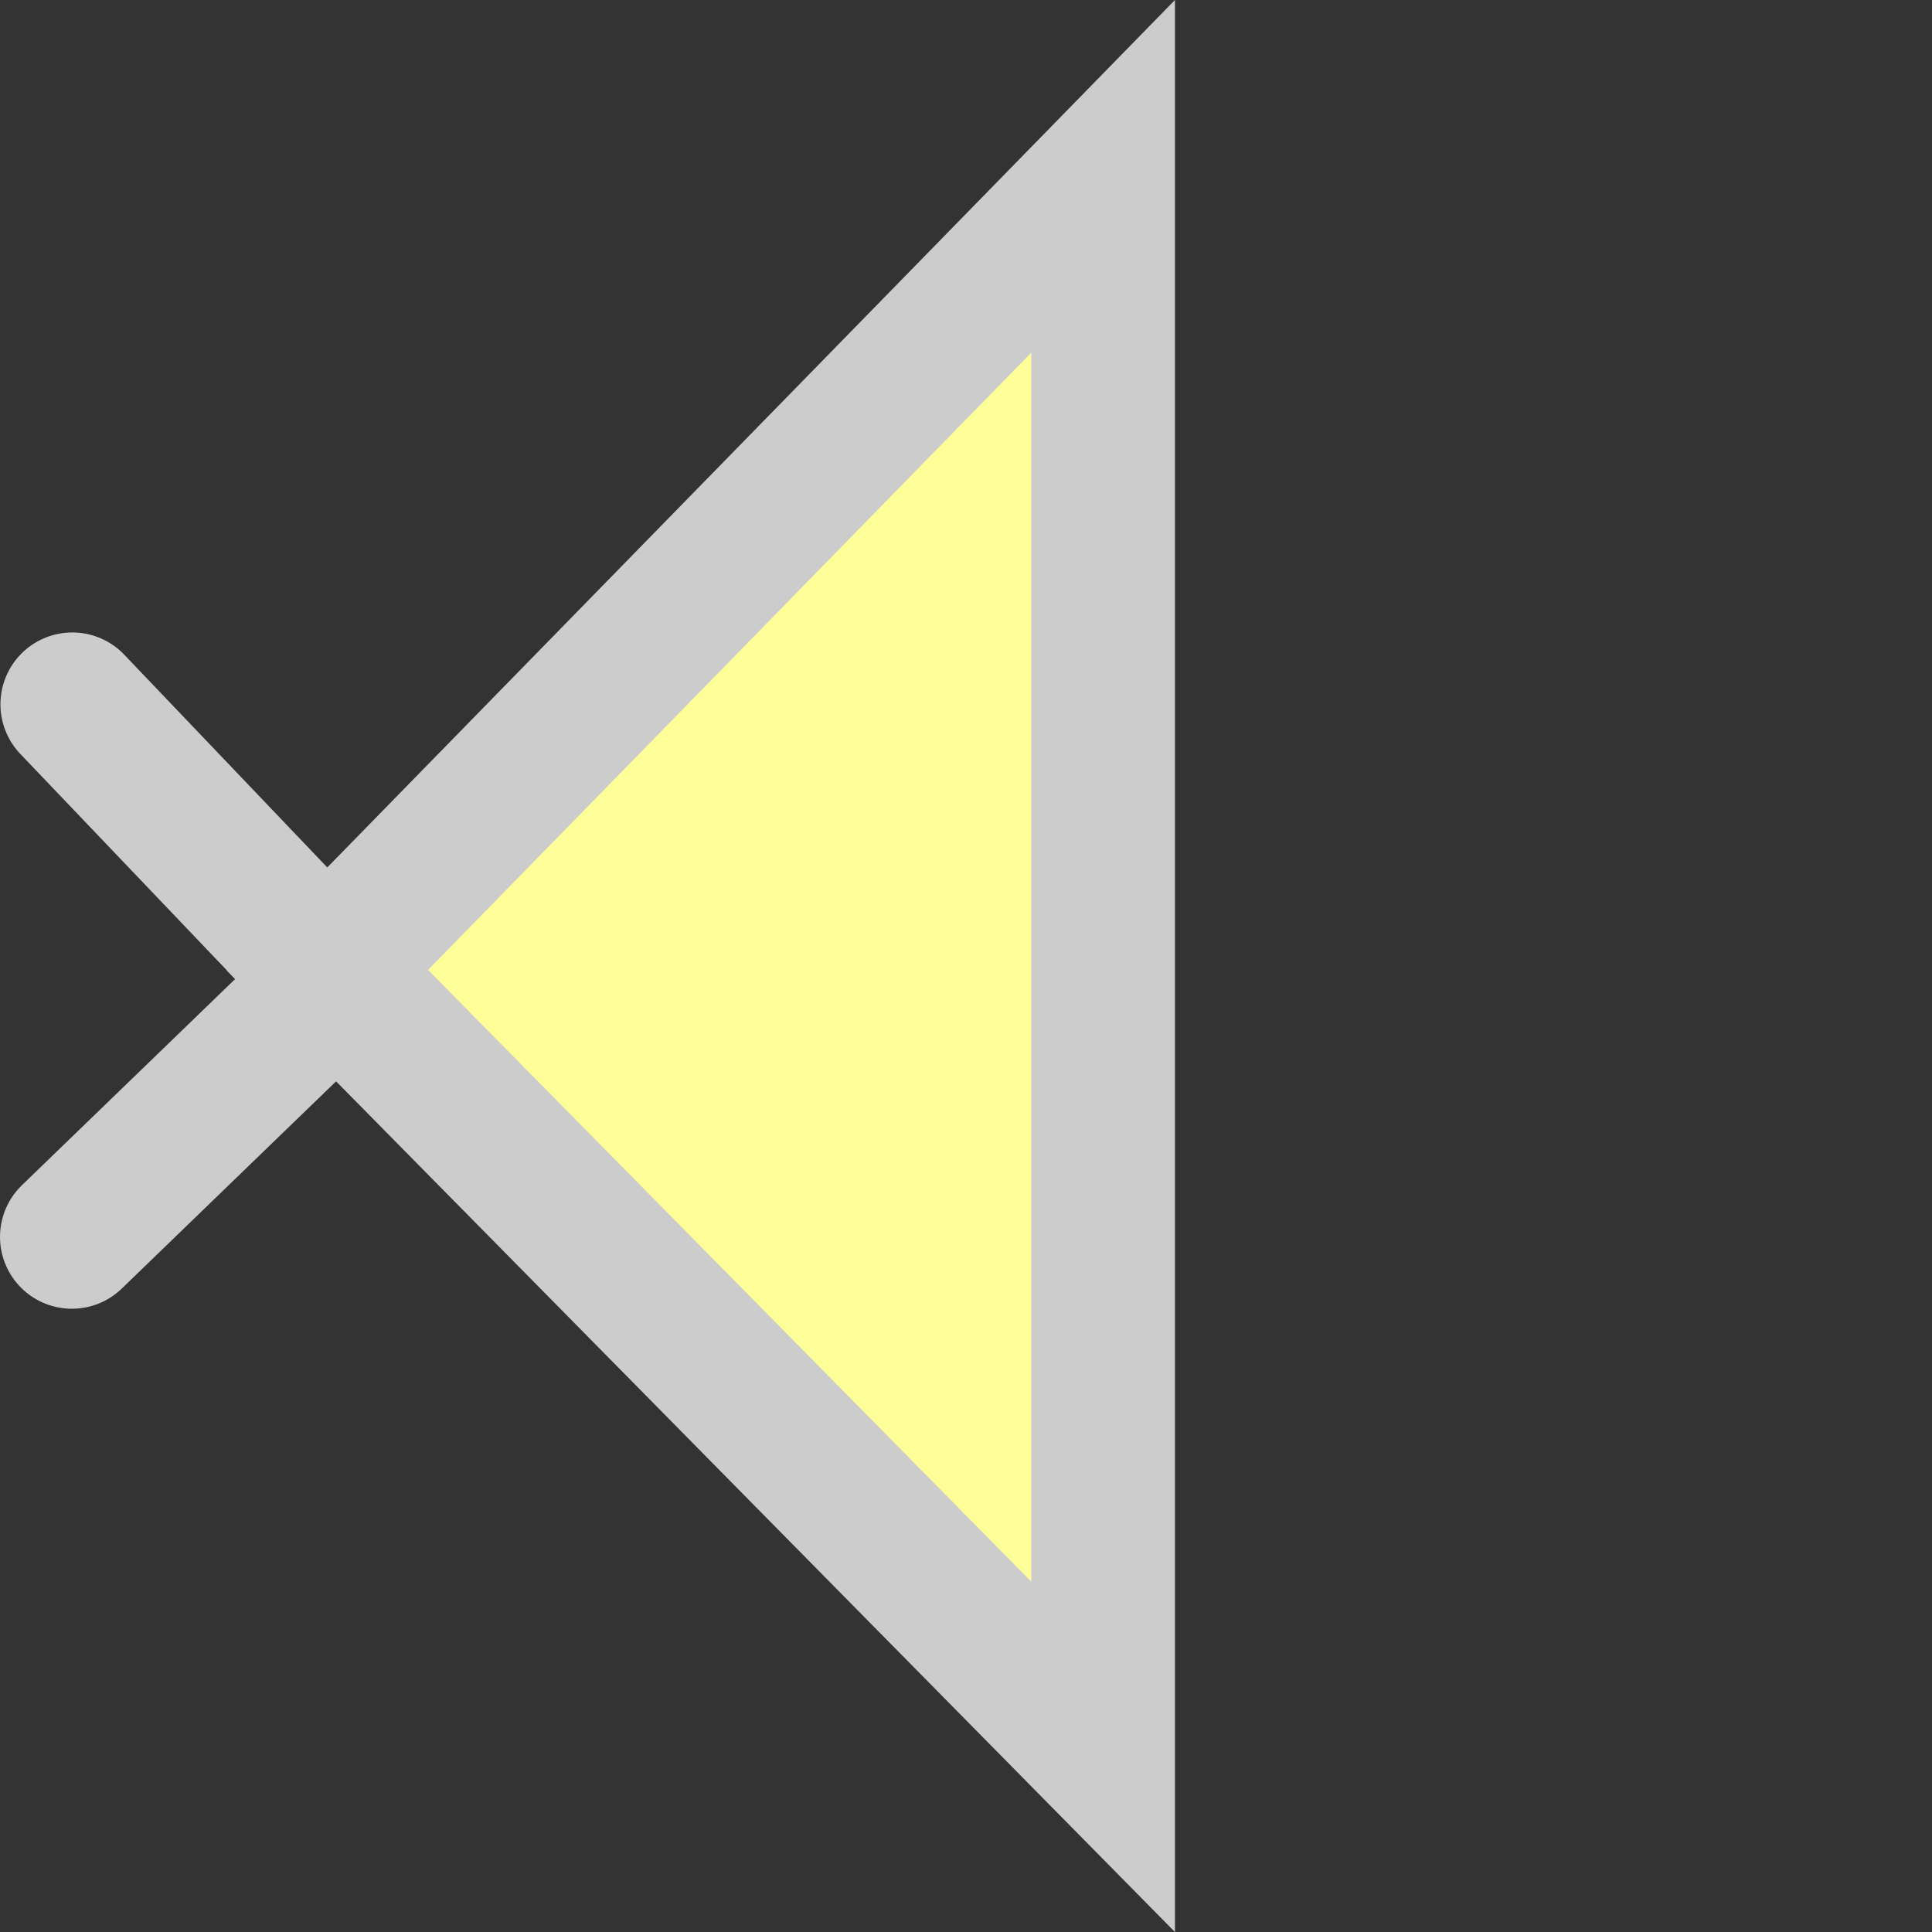 <?xml version="1.0" encoding="UTF-8" standalone="no"?>
<svg
   width="13.444"
   height="13.444"
   viewBox="0 0 13.444 13.444"
   version="1.1"
   id="svg10"
   xmlns="http://www.w3.org/2000/svg"
   xmlns:svg="http://www.w3.org/2000/svg"
   xmlns:rdf="http://www.w3.org/1999/02/22-rdf-syntax-ns#"
   xmlns:cc="http://creativecommons.org/ns#"
   xmlns:dc="http://purl.org/dc/elements/1.1/">
  <rect x="0" y="0" width="13.444" height="13.444" fill="#333333" stroke="none"/>
  <defs
     id="defs14" />
  <g
     id="shape1"
     transform="matrix(-1,0,0,1,0.573,6.345)">
    <path
       style="fill:#ffff99;stroke:#cccccc;stroke-width:1"
       d="m -7.103,-5.118 v 10.998 l 5.398,-5.474 z"
       id="path33" />
  </g>
  <path
     d="M 2.364,6.851 0.503,4.901"
     id="path1010"
     style="fill:#ffff99;stroke:#cccccc;stroke-width:1;stroke-linecap:round" />
  <path
     d="M 2.438,6.733 0.5,8.607"
     id="path291"
     style="fill:#ffff99;stroke:#cccccc;stroke-width:1;stroke-linecap:round" />
</svg>

